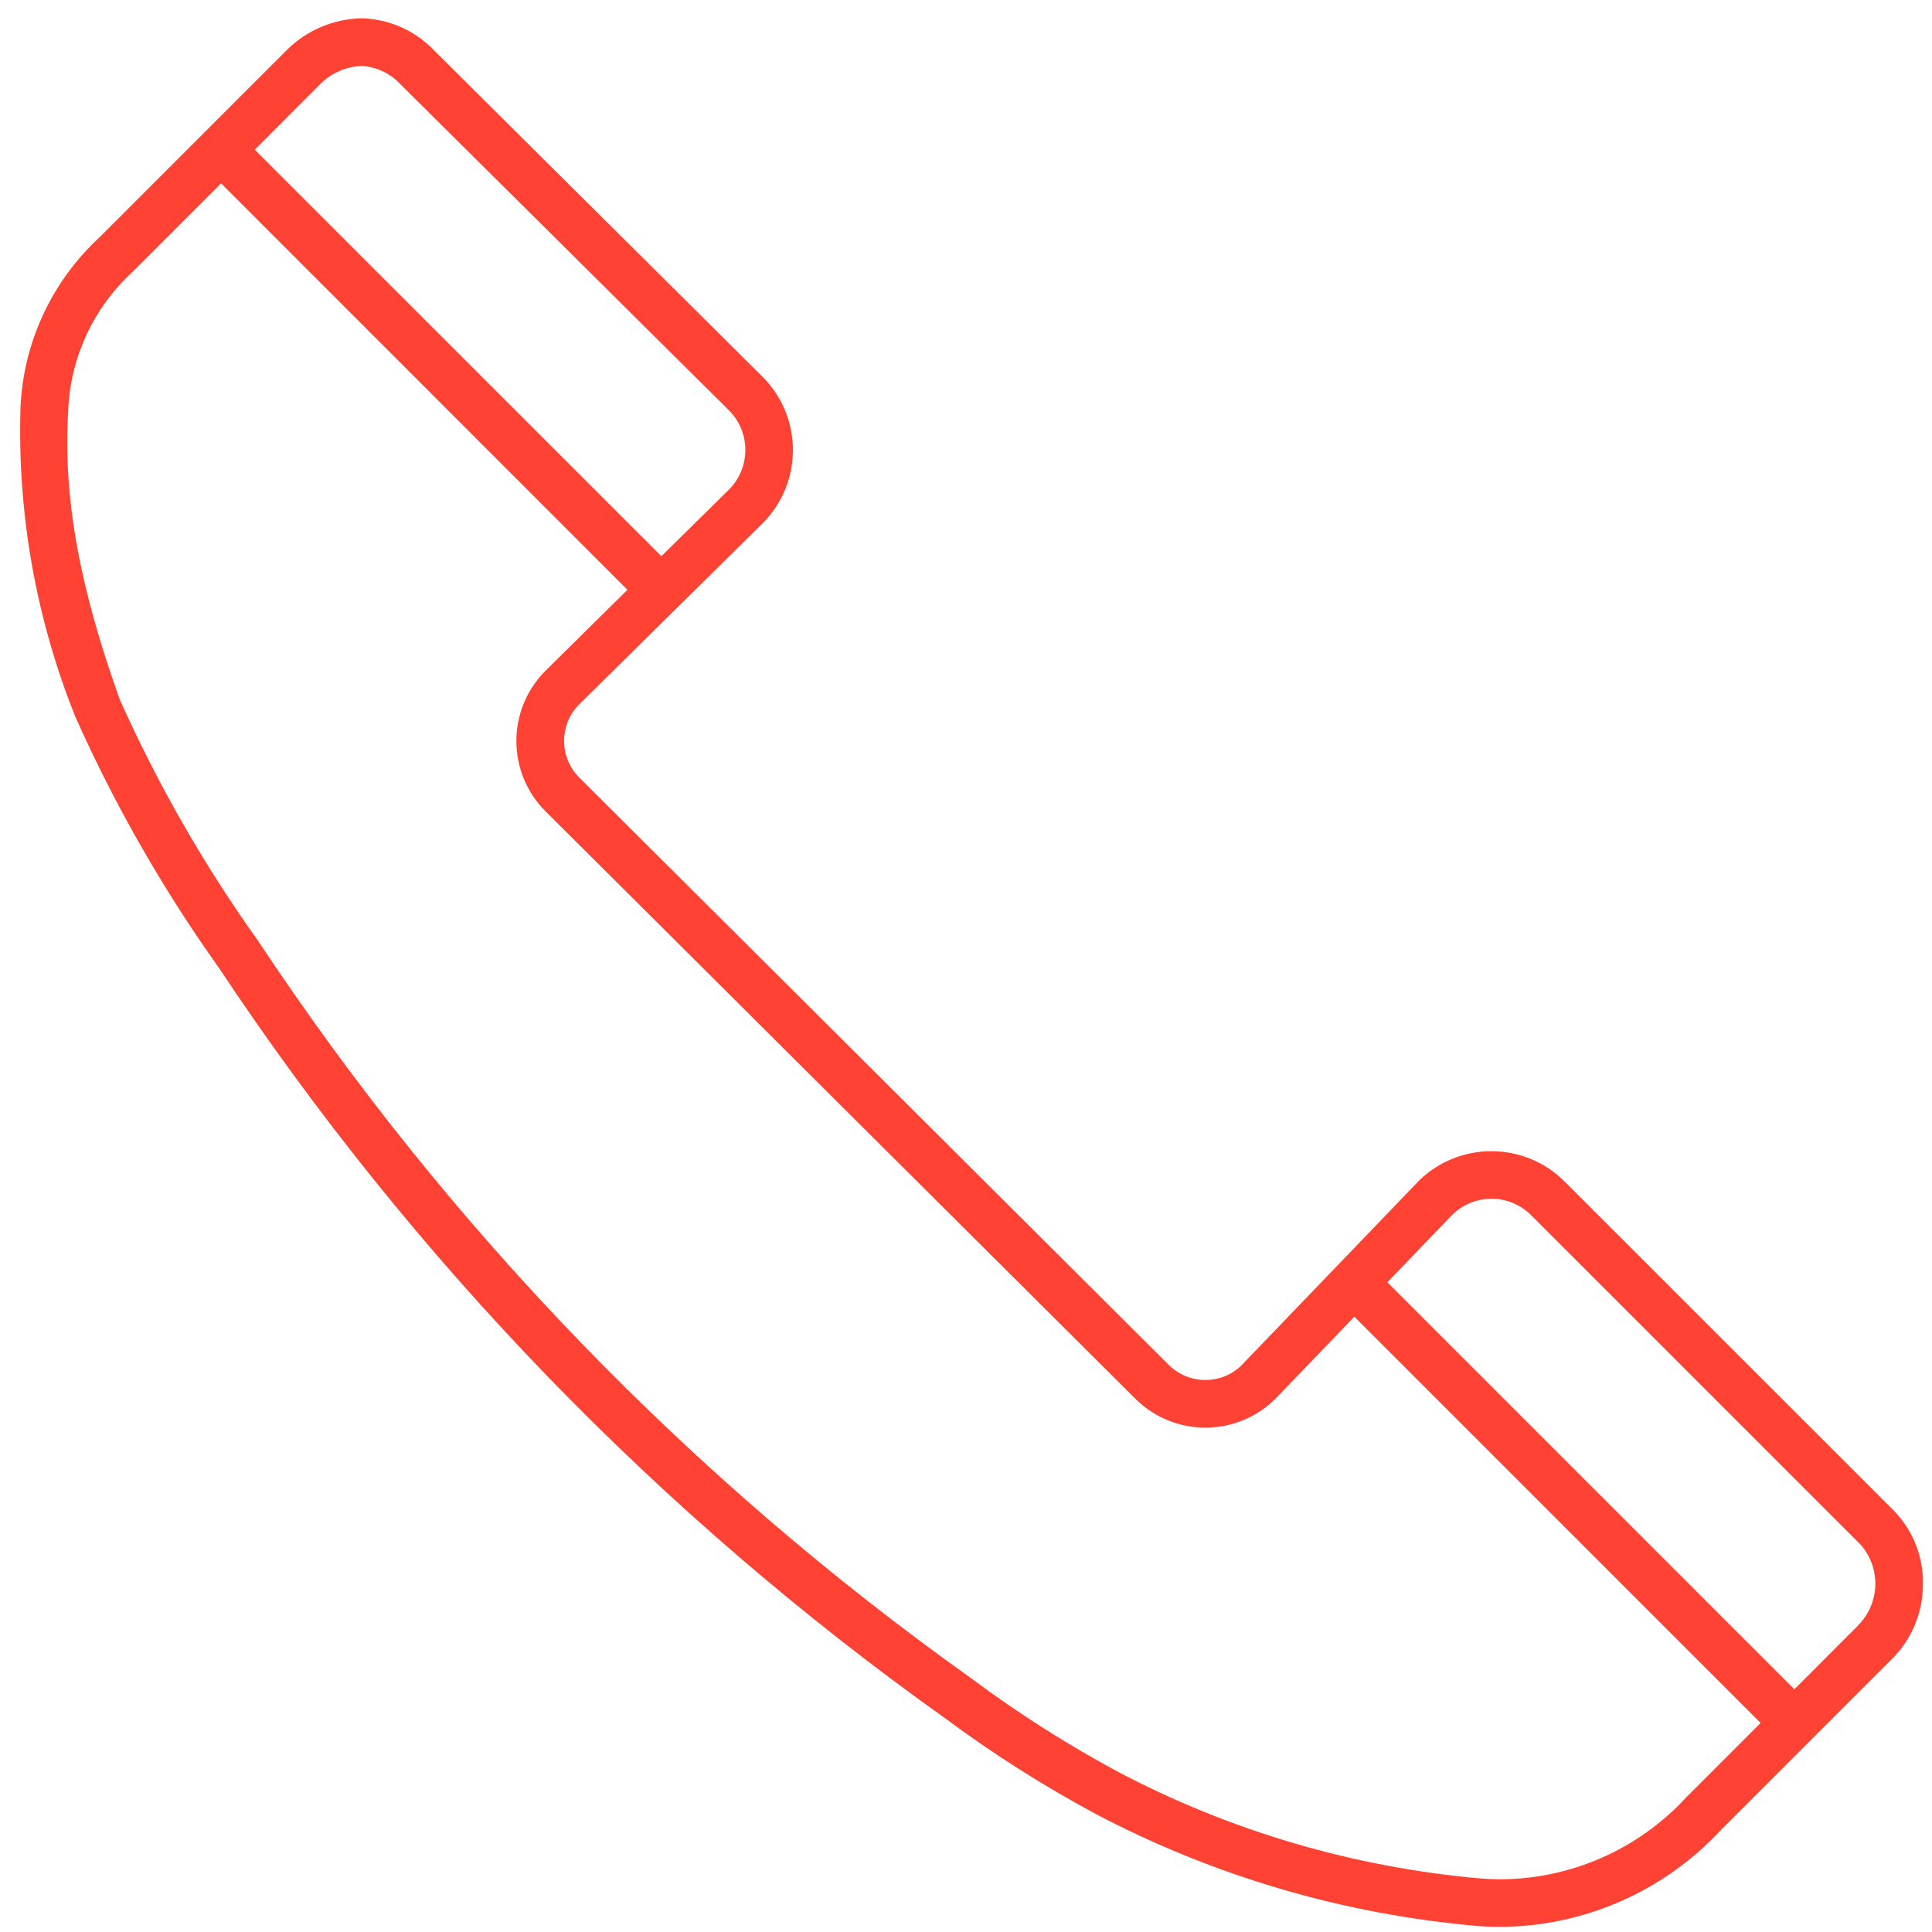 <svg width="21" height="21" viewBox="0 0 21 21" fill="none" xmlns="http://www.w3.org/2000/svg">
<path d="M20.59 16.425L17.014 12.85C16.578 12.406 15.865 12.4 15.421 12.836C15.417 12.84 15.412 12.845 15.408 12.85L13.49 14.845C13.273 15.052 12.931 15.052 12.713 14.845L6.287 8.442C6.079 8.224 6.079 7.882 6.287 7.665L8.282 5.695C8.726 5.259 8.731 4.545 8.295 4.102C8.291 4.097 8.286 4.093 8.282 4.089L4.706 0.536C4.501 0.326 4.222 0.206 3.929 0.199C3.628 0.205 3.341 0.326 3.125 0.536L1.078 2.583C0.563 3.06 0.255 3.721 0.223 4.423C0.187 5.575 0.39 6.722 0.819 7.791C1.246 8.748 1.766 9.659 2.374 10.512C4.486 13.696 7.165 16.465 10.277 18.68C10.796 19.065 11.341 19.411 11.91 19.717C13.197 20.394 14.607 20.808 16.056 20.934C16.139 20.941 16.222 20.944 16.305 20.944C17.213 20.941 18.08 20.562 18.699 19.898L20.565 18.032C20.779 17.819 20.9 17.53 20.901 17.229C20.91 16.93 20.797 16.64 20.59 16.425ZM3.491 0.904C3.609 0.79 3.765 0.724 3.929 0.717C4.085 0.725 4.232 0.792 4.341 0.904L7.917 4.454C8.158 4.688 8.164 5.073 7.93 5.315C7.927 5.318 7.923 5.322 7.919 5.326L7.189 6.046L2.769 1.627L3.491 0.904ZM18.333 19.532L18.326 19.539L18.32 19.546C17.799 20.106 17.07 20.425 16.305 20.427C16.236 20.427 16.166 20.424 16.093 20.418C14.715 20.297 13.374 19.903 12.15 19.258C11.607 18.965 11.084 18.634 10.588 18.266L10.583 18.261L10.577 18.257C7.512 16.079 4.875 13.354 2.8 10.219C2.215 9.4 1.713 8.523 1.302 7.604C0.998 6.751 0.664 5.627 0.742 4.459V4.451V4.444C0.769 3.877 1.019 3.344 1.436 2.96L1.441 2.955L1.445 2.951L2.403 1.993L6.82 6.411L5.921 7.299C5.51 7.719 5.51 8.39 5.921 8.81L12.347 15.21C12.77 15.623 13.445 15.62 13.864 15.203L14.721 14.312L19.137 18.728L18.333 19.532ZM20.199 17.666L19.504 18.362L15.08 13.938L15.775 13.215C16.009 12.974 16.394 12.967 16.635 13.201C16.64 13.205 16.644 13.21 16.649 13.215L20.225 16.791C20.447 17.044 20.435 17.425 20.199 17.665L20.199 17.666Z" fill="#FF4233"/>
</svg>
